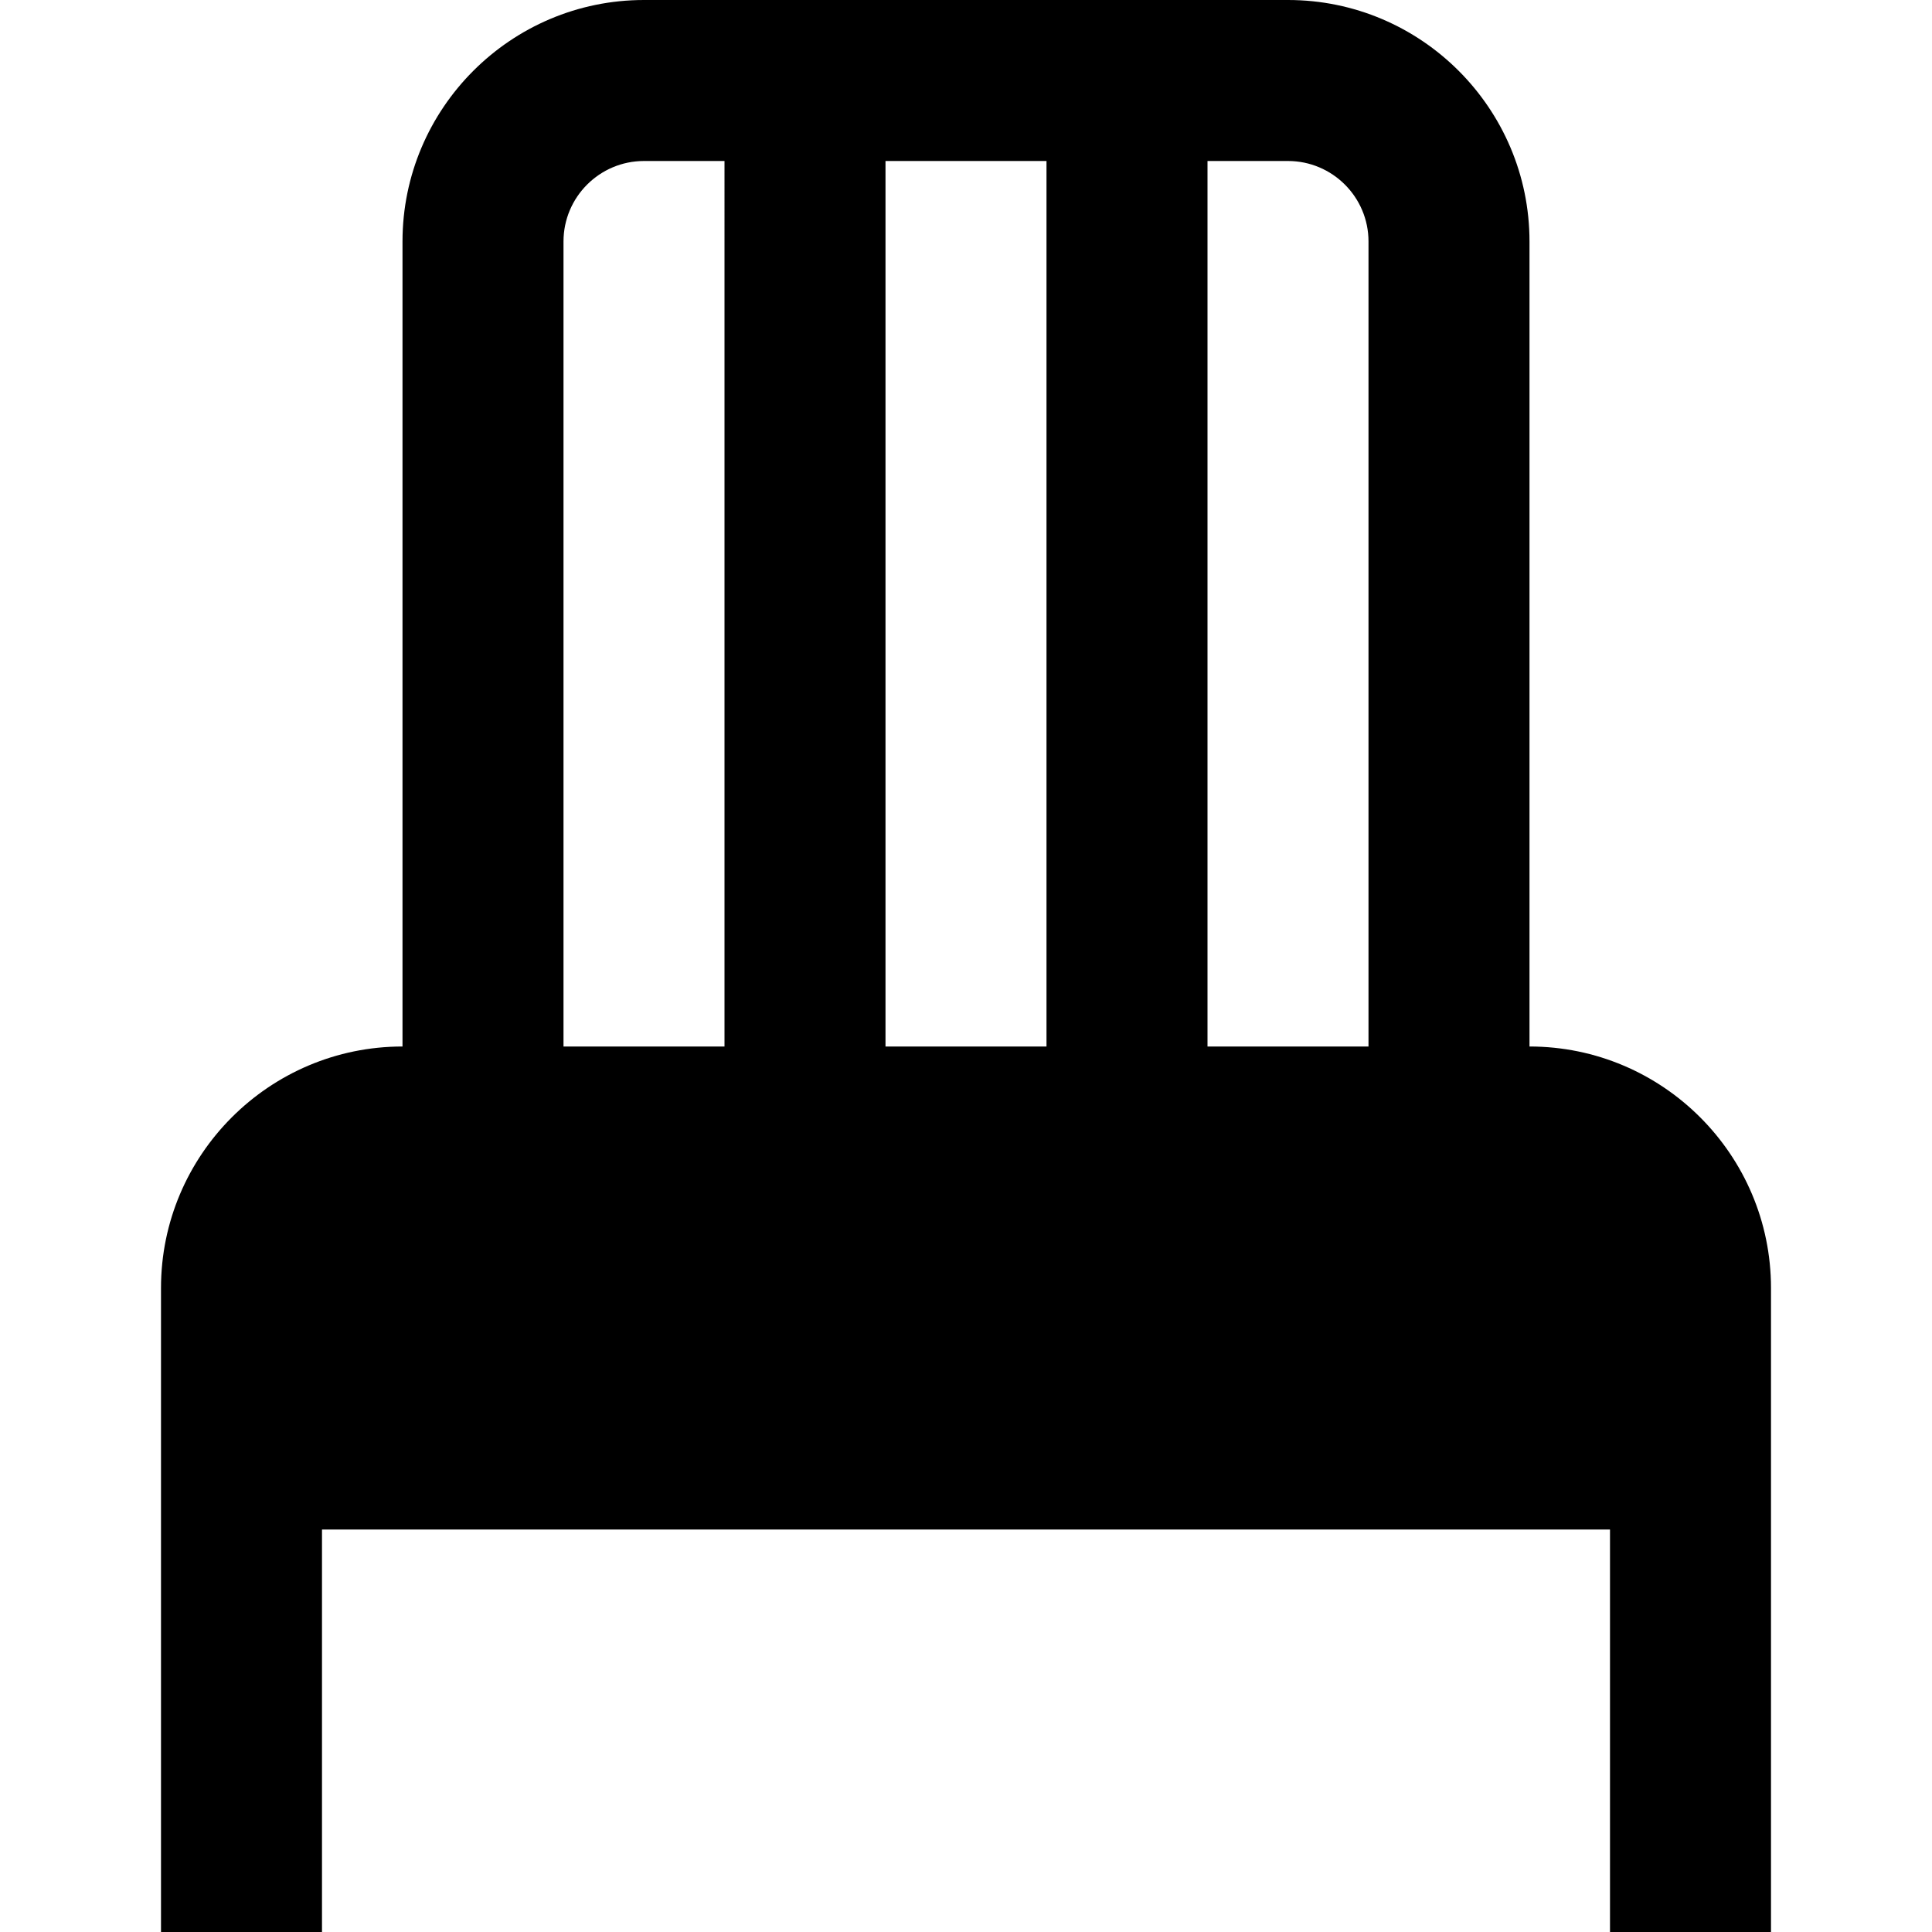 <?xml version="1.0" encoding="UTF-8"?>
<svg xmlns="http://www.w3.org/2000/svg" id="Layer_1" data-name="Layer 1" viewBox="0 0 24 24" width="512" height="512"><path d="M19,13V3c0-1.654-1.346-3-3-3H8c-1.654,0-3,1.346-3,3V13c-1.654,0-3,1.346-3,3v8h2v-5H20v5h2v-8c0-1.654-1.346-3-3-3Zm-2-10V13h-2V2h1c.551,0,1,.448,1,1Zm-6,10V2h2V13h-2ZM7,3c0-.552,.449-1,1-1h1V13h-2V3Z"/></svg>
